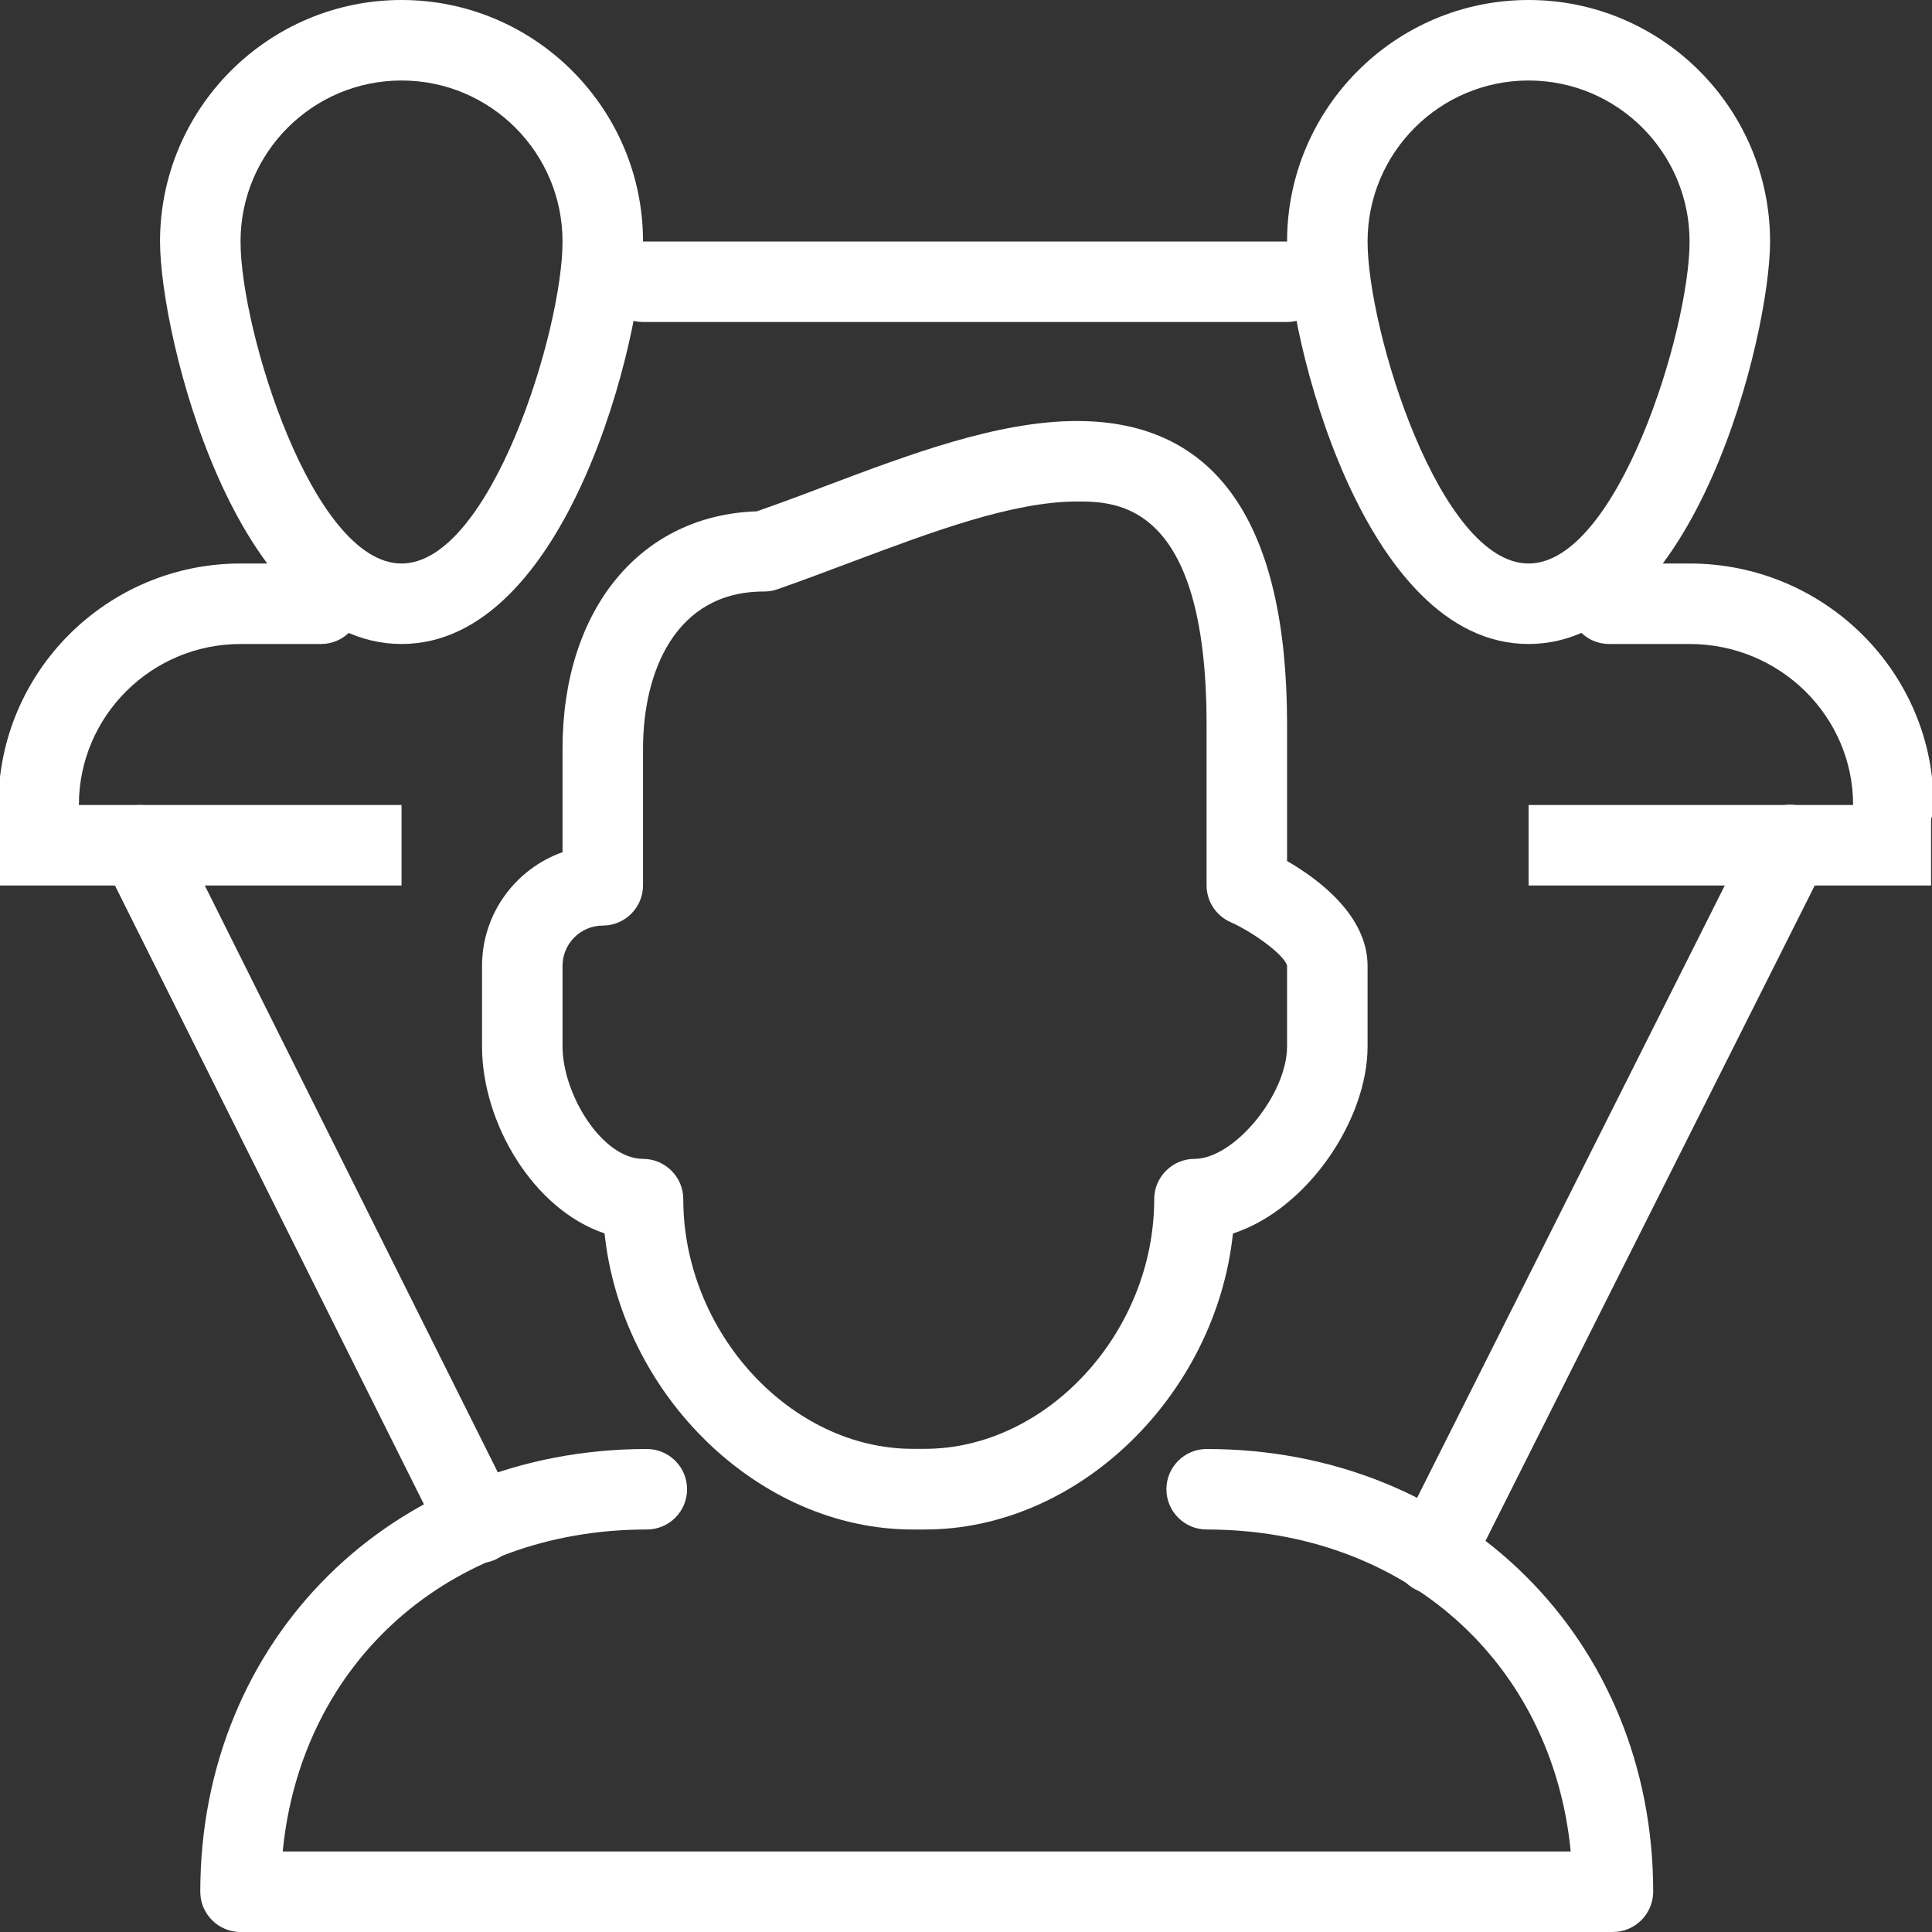 <?xml version="1.0" encoding="utf-8"?>
<!-- Generator: Adobe Illustrator 16.0.0, SVG Export Plug-In . SVG Version: 6.00 Build 0)  -->
<!DOCTYPE svg PUBLIC "-//W3C//DTD SVG 1.1//EN" "http://www.w3.org/Graphics/SVG/1.1/DTD/svg11.dtd">
<svg version="1.1" id="Layer_1" xmlns="http://www.w3.org/2000/svg" xmlns:xlink="http://www.w3.org/1999/xlink" x="0px" y="0px"
	 width="48px" height="48px" viewBox="0 0 48 48" enable-background="new 0 0 48 48" xml:space="preserve">
<rect x="0" y="0" width="48" height="48" fill="#333333" stroke="none"/>
<g id="icomoon-ignore">
	<line fill="#FFFFFF" stroke="#449FDB" x1="0" y1="0" x2="0" y2="0"/>
</g>
<path fill="#FFFFFF" d="M31.977,8h-16c-0.552,0-1-0.448-1-1s0.448-1,1-1h16c0.549,0,1,0.448,1,1S32.527,8,31.977,8z"/>
<path fill="#FFFFFF" d="M35.628,39.602c-0.149,0-0.304-0.033-0.45-0.107c-0.492-0.248-0.691-0.848-0.443-1.342L43.58,20.55
	c0.248-0.494,0.844-0.702,1.344-0.448c0.492,0.248,0.692,0.848,0.442,1.342L36.521,39.05C36.348,39.4,35.994,39.602,35.628,39.602z"
	/>
<path fill="#FFFFFF" d="M11.884,38.838c-0.368,0-0.72-0.206-0.896-0.552L2.58,21.448c-0.248-0.494-0.046-1.096,0.448-1.342
	c0.496-0.248,1.096-0.042,1.34,0.452l8.408,16.838c0.248,0.492,0.046,1.096-0.448,1.342C12.186,38.805,12.034,38.838,11.884,38.838z
	"/>
<path fill="#FFFFFF" d="M22.976,38h-0.3c-3.836,0-7.232-3.35-7.656-7.357c-1.772-0.593-3.044-2.748-3.044-4.643v-2
	c0-1.304,0.836-2.416,2-2.828V18.6c0-3.458,1.932-5.802,4.826-5.896c0.544-0.19,1.112-0.4,1.69-0.622
	c2.112-0.796,4.298-1.622,6.266-1.622c3.463,0,5.219,2.538,5.219,7.54v3.392c0.789,0.456,2,1.358,2,2.608v2
	c0,1.814-1.488,4.042-3.345,4.646C30.208,34.65,26.811,38,22.976,38z M26.758,12.46c-1.604,0-3.616,0.76-5.562,1.488
	c-0.652,0.246-1.29,0.486-1.898,0.698c-0.104,0.036-0.212,0.05-0.322,0.05c-2.212,0-3,2.02-3,3.9v3.4c0,0.55-0.448,1-1,1
	c-0.552,0-1,0.45-1,1v2c0,1.197,0.99,2.796,2,2.796c0.552,0,1,0.452,1,1c0,3.302,2.664,6.204,5.7,6.204h0.3
	c3.036,0,5.7-2.896,5.7-6.204c0-0.548,0.45-1,1-1c0.988,0,2.301-1.599,2.301-2.796v-2c-0.043-0.236-0.769-0.8-1.408-1.088
	c-0.36-0.16-0.592-0.518-0.592-0.912v-4C29.977,12.46,27.723,12.46,26.758,12.46z"/>
<path fill="#FFFFFF" d="M40.07,48H5.976c-0.552,0-1-0.448-1-1c0-6.271,4.77-11,11.094-11c0.552,0,1,0.448,1,1s-0.446,1-1,1
	c-4.926,0-8.59,3.309-9.046,8h32c-0.457-4.691-4.121-8-9.045-8c-0.551,0-1-0.448-1-1s0.449-1,1-1c6.323,0,11.094,4.729,11.094,11
	C41.07,47.552,40.624,48,40.07,48z"/>
<path fill="#FFFFFF" d="M9.976,2c2.208,0,4,1.792,4,4s-1.792,8-4,8s-4-5.792-4-8S7.768,2,9.976,2z M9.976,0c-3.308,0-6,2.692-6,6
	c0,2.328,1.87,10,6,10s6-7.672,6-10C15.976,2.692,13.284,0,9.976,0L9.976,0z"/>
<path fill="#FFFFFF" d="M0.96,21c-0.552,0-1-0.448-1-1c0-3.308,2.698-6,6.016-6h2c0.552,0,1,0.448,1,1s-0.448,1-1,1h-2
	c-2.214,0-4.016,1.792-4.016,4C1.96,20.552,1.514,21,0.96,21z"/>
<path fill="#FFFFFF" d="M-0.024,20h10v2h-10V20z"/>
<path fill="#FFFFFF" d="M37.977,2c2.207,0,4,1.792,4,4s-1.793,8-4,8c-2.209,0-4-5.792-4-8S35.77,2,37.977,2z M37.977,0
	c-3.309,0-6,2.692-6,6c0,2.328,1.871,10,6,10c4.127,0,6-7.672,6-10C43.977,2.692,41.286,0,37.977,0L37.977,0z"/>
<path fill="#FFFFFF" d="M47.04,21c-0.552,0-1-0.448-1-1c0-2.208-1.822-4-4.062-4h-2c-0.551,0-1-0.448-1-1s0.449-1,1-1h2
	c3.342,0,6.062,2.692,6.062,6C48.04,20.552,47.594,21,47.04,21z"/>
<path fill="#FFFFFF" d="M37.977,20h10v2h-10V20z"/>
</svg>
